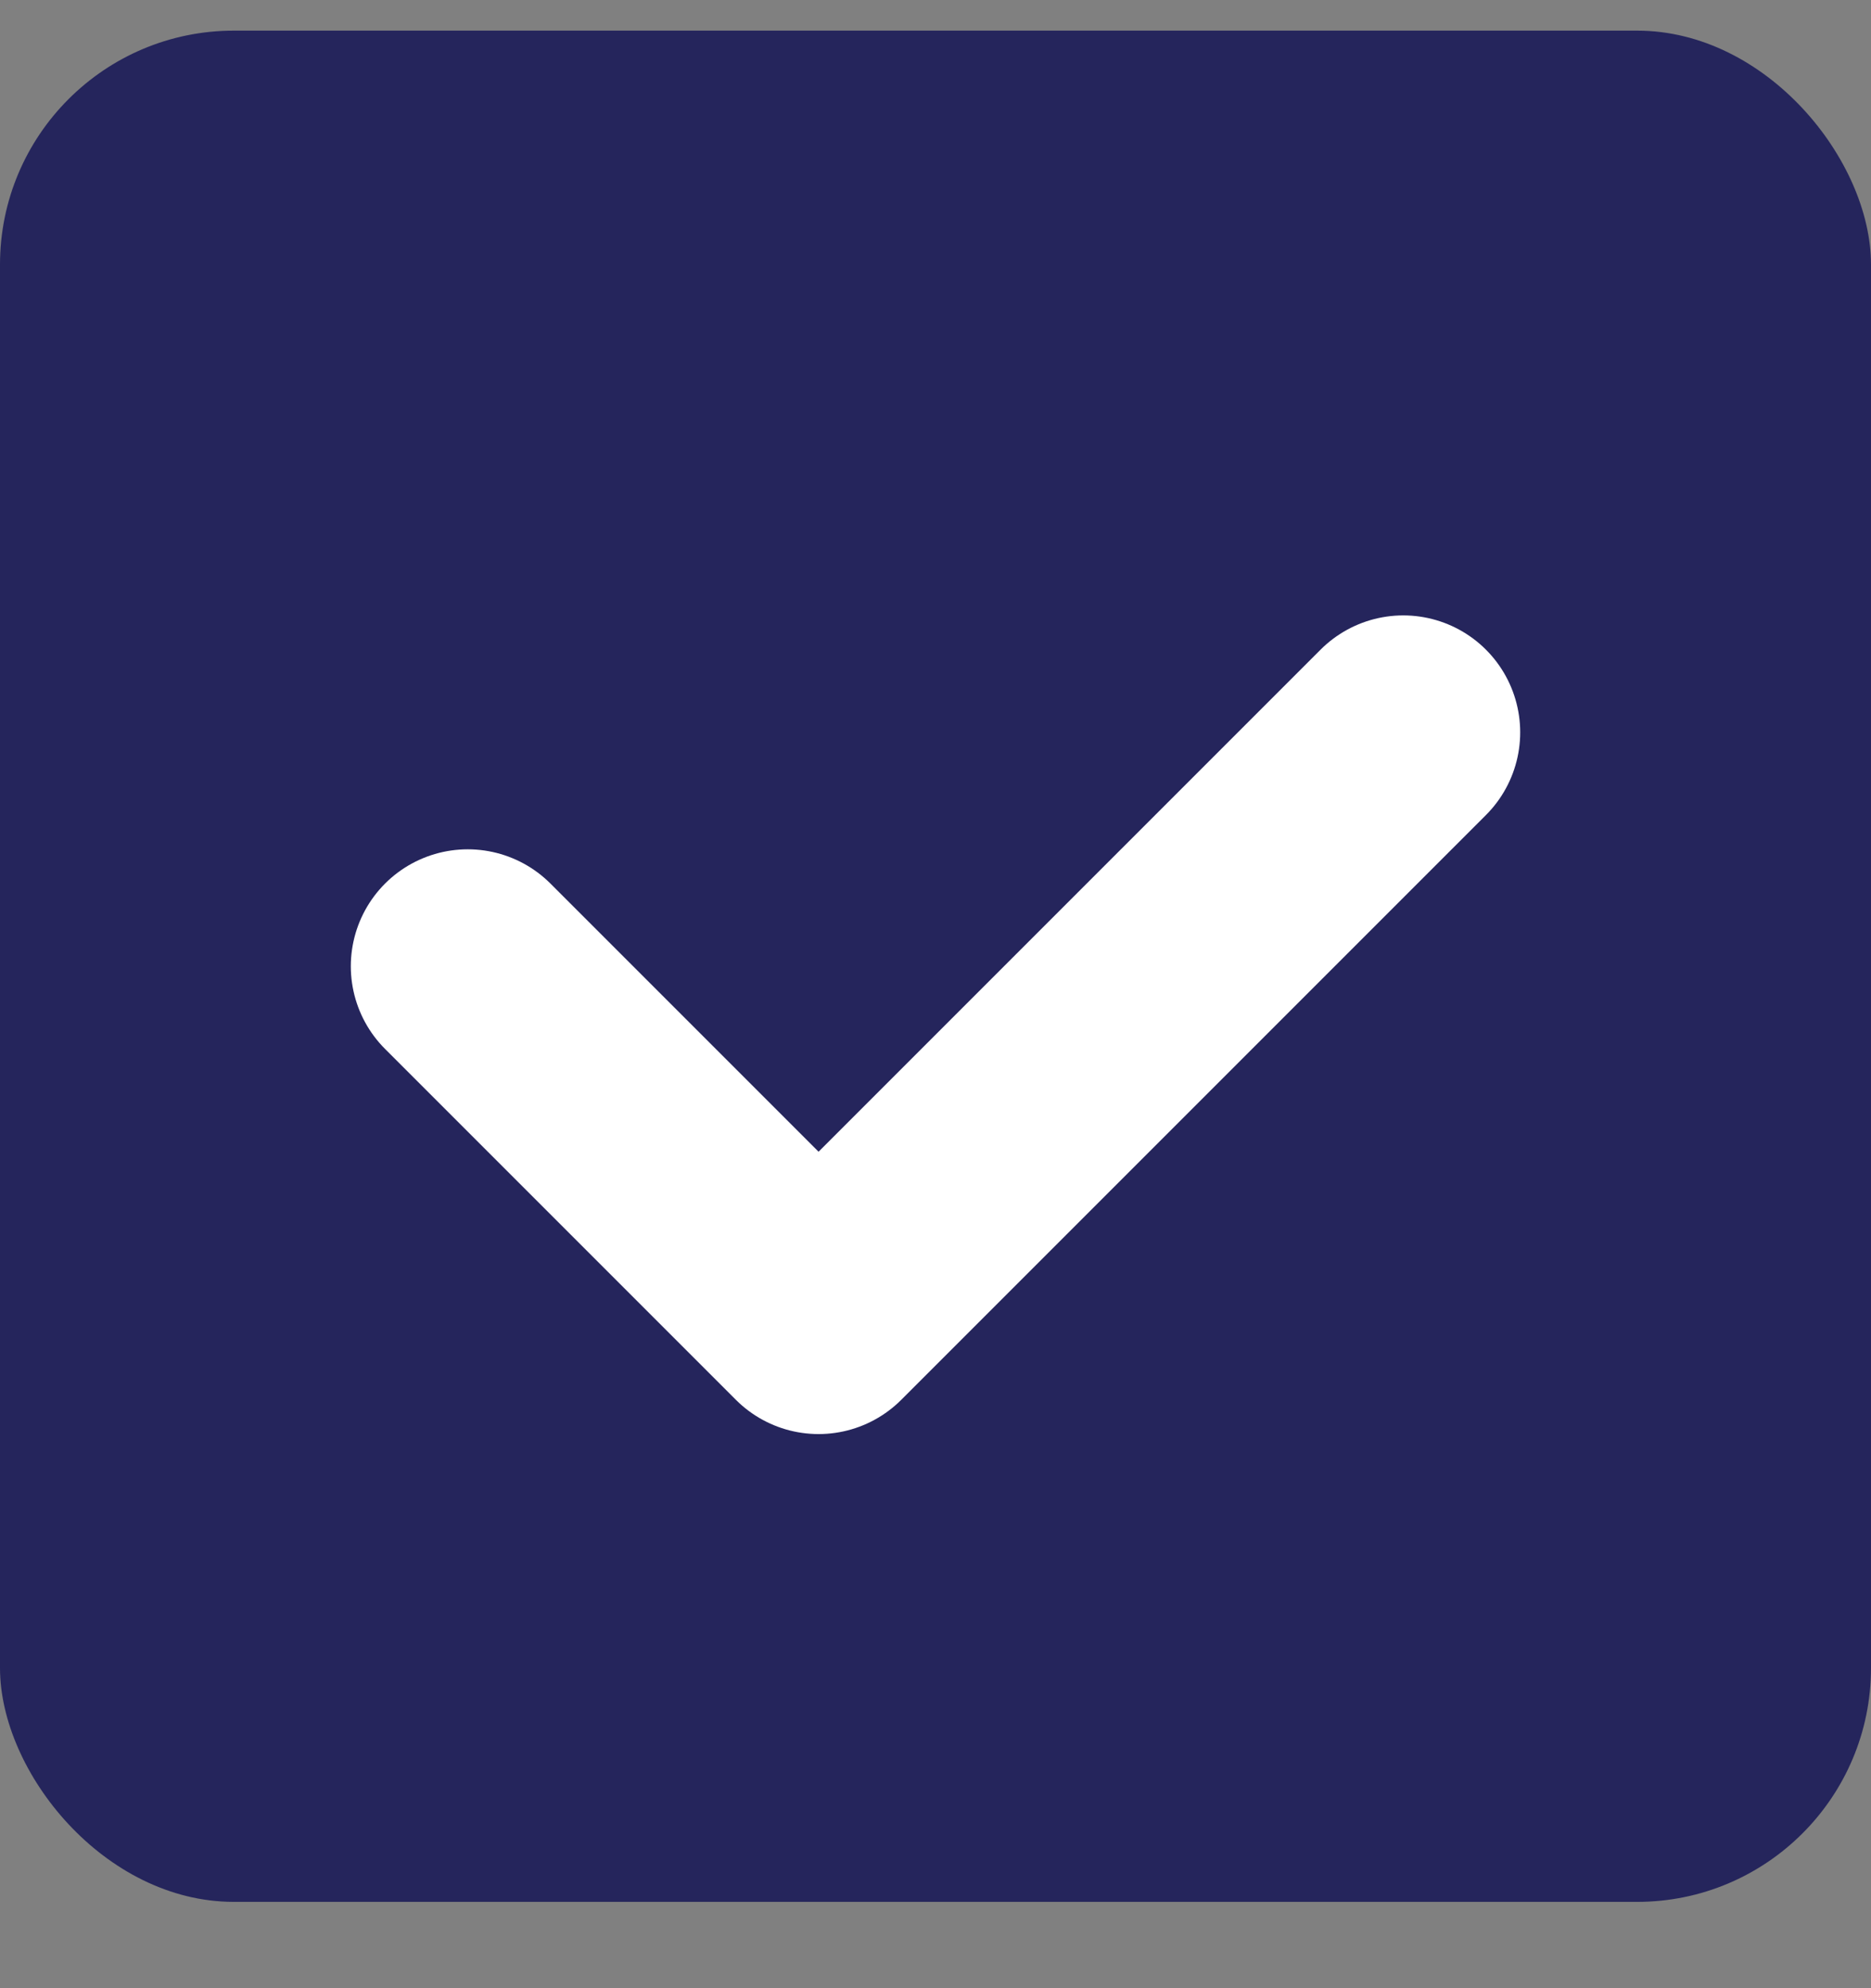 <svg width="16" height="17" viewBox="0 0 16 17" fill="none" xmlns="http://www.w3.org/2000/svg">
<rect x="0" y="0" width="16" height="17" fill="#808080" stroke="none"/>
<rect y="0.262" width="16" height="16" rx="2" fill="#25255C"/>
<path d="M4 8.262L7 11.262L12 6.262" stroke="white" stroke-width="2" stroke-linecap="round" stroke-linejoin="round"/>
</svg>
